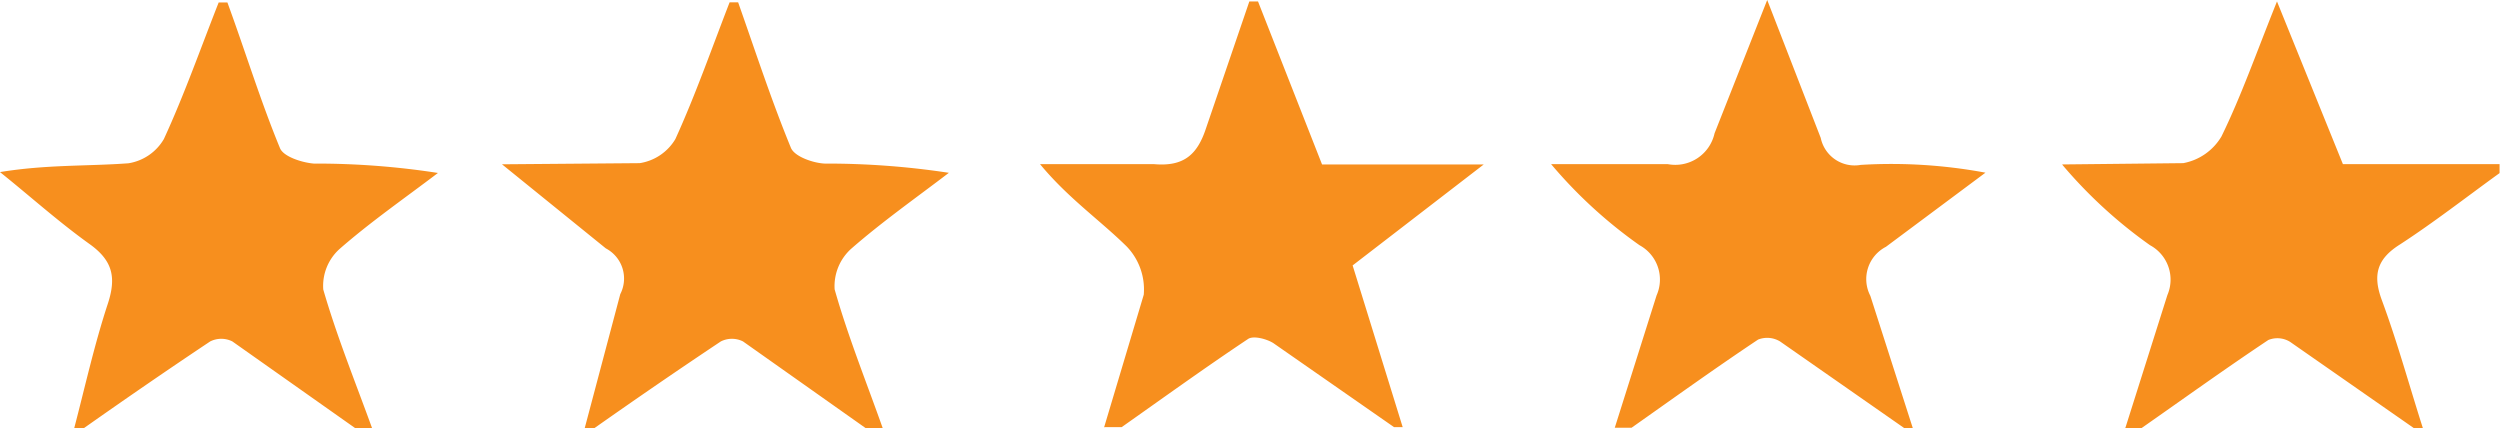 <svg xmlns="http://www.w3.org/2000/svg" viewBox="0 0 173.31 29.68"><defs><style>.cls-1{fill:#f78f1e;}</style></defs><title>Asset 1</title><g id="Layer_2" data-name="Layer 2"><g id="Layer_1-2" data-name="Layer 1"><path class="cls-1" d="M40.54,29.66,43,20.39a2.36,2.36,0,0,0-1-3.17L34.8,11.39l9.55-.08a3.5,3.5,0,0,0,2.47-1.67c1.41-3.1,2.53-6.31,3.76-9.48h.59c1.19,3.37,2.3,6.78,3.66,10.09.25.6,1.52,1.05,2.34,1.09a56.13,56.13,0,0,1,8.61.64c-2.28,1.74-4.64,3.4-6.79,5.28a3.49,3.49,0,0,0-1.13,2.8c.92,3.25,2.2,6.42,3.33,9.61H60l-8.49-6a1.71,1.71,0,0,0-1.54,0c-3,2-5.91,4-8.85,6.07h-.59ZM15.76.16C17,3.54,18.06,7,19.41,10.27c.24.59,1.52,1,2.34,1.07a54.94,54.94,0,0,1,8.61.65c-2.29,1.74-4.66,3.38-6.82,5.27a3.44,3.44,0,0,0-1.13,2.81c.94,3.25,2.22,6.4,3.38,9.6H24.61l-8.5-6a1.71,1.71,0,0,0-1.54,0c-3,2-5.9,4-8.84,6.07h-.6c.76-2.9,1.41-5.85,2.35-8.7.6-1.84.32-3-1.31-4.15C4,15.33,2.05,13.57,0,11.93c3.23-.53,6.08-.4,8.9-.61a3.47,3.47,0,0,0,2.46-1.68c1.42-3.08,2.55-6.3,3.8-9.47h.6Zm60.77,29.5,2.76-9.23a4.29,4.29,0,0,0-1.19-3.35c-1.87-1.84-4.06-3.35-6-5.7l7.91,0c2.07.18,3-.67,3.6-2.5l3-8.78h.6l4.44,11.3h11.21l-9.09,7,3.47,11.21h-.6l-8.36-5.82c-.47-.3-1.4-.54-1.76-.29-3,2-5.85,4.06-8.76,6.11h-1.2Zm35.41,0,2.9-9.18A2.71,2.71,0,0,0,113.66,17a32.47,32.47,0,0,1-6.13-5.62l8.09,0a2.79,2.79,0,0,0,3.24-2.14L122.51,0l3.71,9.56A2.4,2.4,0,0,0,129,11.43a35.58,35.58,0,0,1,8.64.54l-6.9,5.14a2.52,2.52,0,0,0-1.08,3.4l2.94,9.16H132l-8.6-6a1.72,1.72,0,0,0-1.52-.13c-3,2-5.86,4.06-8.77,6.11h-1.15Zm35.4,0,2.91-9.2a2.71,2.71,0,0,0-1.2-3.46,32.56,32.56,0,0,1-6.1-5.6l8.4-.09A3.9,3.9,0,0,0,154,9.46c1.37-2.8,2.4-5.75,3.85-9.36l4.57,11.28h10.86V12c-2.3,1.66-4.54,3.41-6.91,4.95-1.59,1-1.9,2.11-1.25,3.86,1.08,2.92,1.9,5.92,2.85,8.89h-.6l-8.61-6a1.67,1.67,0,0,0-1.51-.13c-3,2-5.86,4.06-8.78,6.1h-1.18l0,0Z"/></g></g></svg>